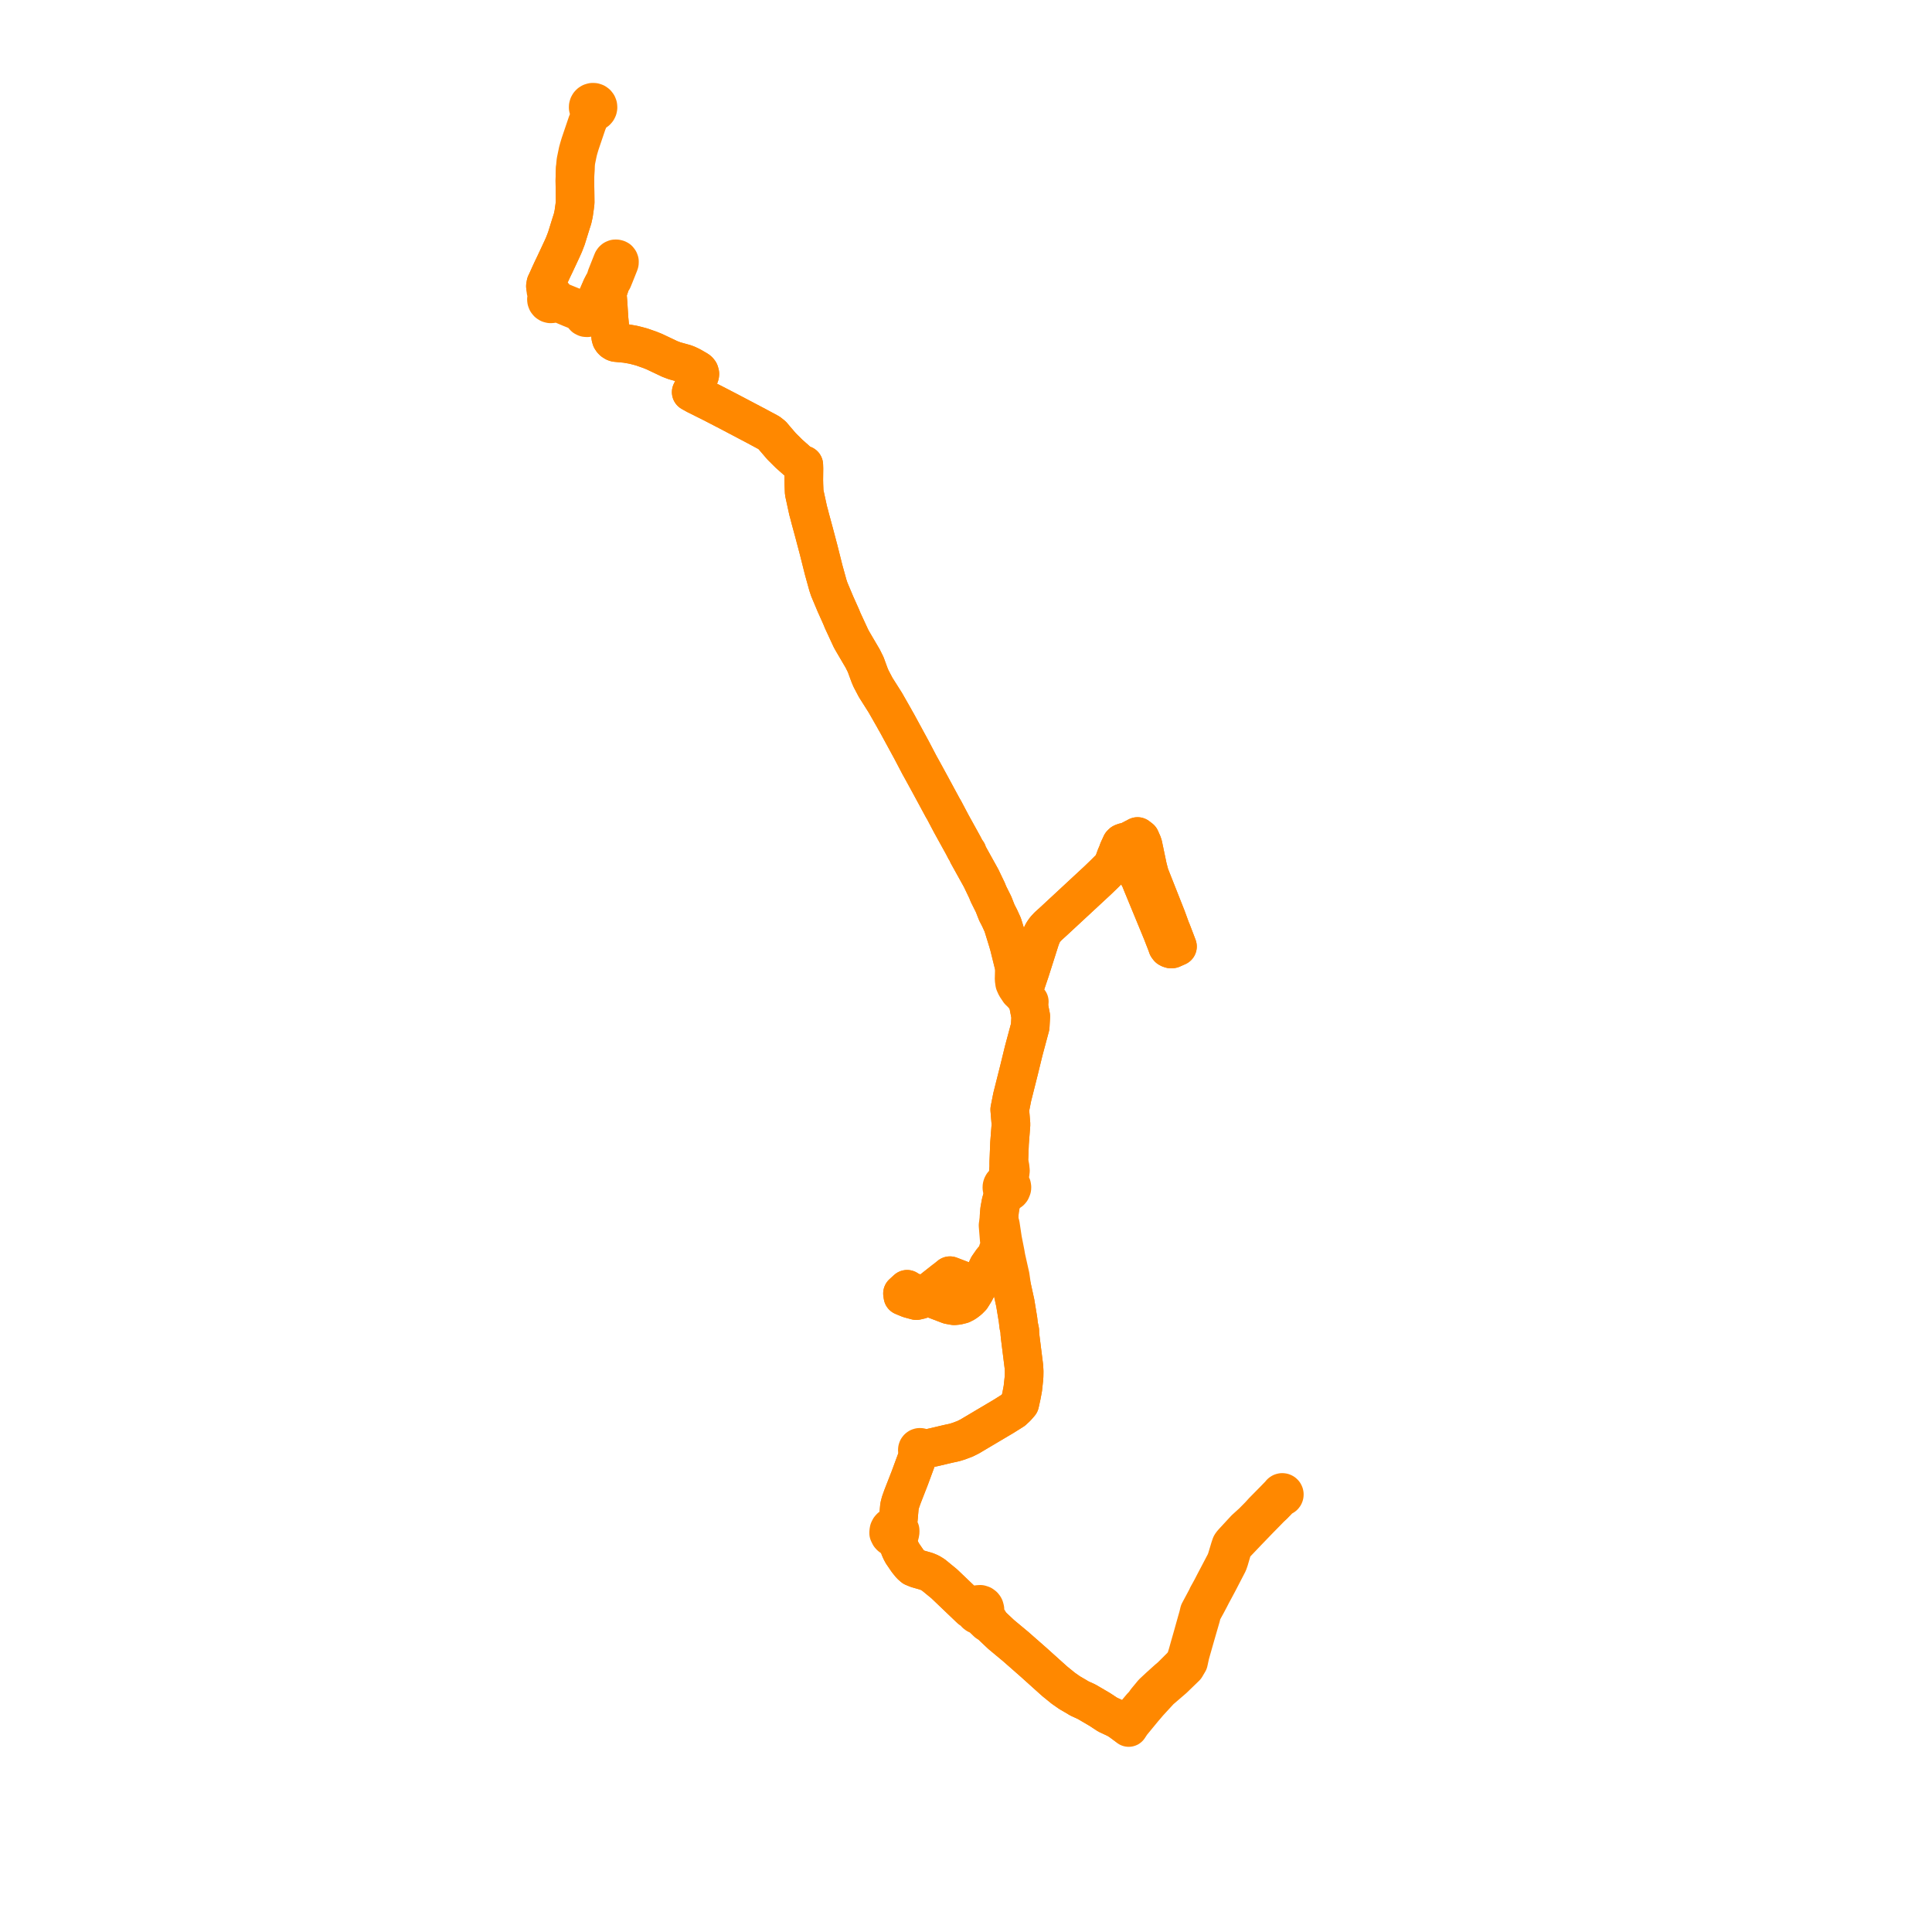     
<svg width="377.891" height="377.891" version="1.1"
     xmlns="http://www.w3.org/2000/svg">

  <title>Plan de ligne</title>
  <desc>Du 0000-00-00 au 9999-01-01</desc>

<path d='M 112.516 33.088 L 112.472 34.096 L 112.442 35.342 L 112.475 37.46 L 112.489 38.785 L 112.499 39.617 L 112.425 40.208 L 112.388 40.513 L 112.205 41.808 L 111.986 42.795 L 111.702 43.672 L 110.791 46.609 L 110.334 47.799 L 109.964 48.632 L 108.547 51.664 L 108.059 52.671 L 107.512 53.861 L 106.981 55.043 L 106.771 55.473 L 106.684 55.966 L 106.784 56.88 L 106.981 57.431 L 107.098 57.969 L 106.983 58.138 L 106.91 58.329 L 106.882 58.532 L 106.901 58.736 L 107.001 58.996 L 107.175 59.211 L 107.407 59.361 L 107.674 59.43 L 107.948 59.412 L 108.203 59.309 L 108.414 59.13 L 109.225 59.23 L 111.522 60.206 L 112.282 60.512 L 113.205 60.884 L 114.031 61.217 L 114.02 61.507 L 114.118 61.781 L 114.309 61.999 L 114.567 62.127 L 114.854 62.149 L 115.129 62.059 L 115.351 61.872 L 115.487 61.613 L 115.516 61.323 L 115.435 61.041 L 115.256 60.812 L 115.915 60.204 L 116.696 58.46 L 117.417 56.794 L 117.663 56.227 L 118.06 55.465 L 118.332 55.141 L 118.579 54.846 L 118.696 54.981 L 118.883 55.115 L 119.122 55.147 L 119.361 55.115 L 119.335 55.504 L 119.282 55.817 L 118.951 56.796 L 118.811 57.19 L 118.798 57.648 L 118.926 59.228 L 118.969 59.914 L 119.115 62.249 L 119.418 65.485 L 119.454 65.897 L 119.56 66.269 L 119.75 66.552 L 119.917 66.72 L 120.258 66.934 L 120.473 67.002 L 122.47 67.19 L 123.806 67.423 L 124.621 67.623 L 125.54 67.873 L 127.154 68.44 L 128.024 68.795 L 131.014 70.214 L 131.948 70.567 L 133.917 71.114 L 134.419 71.298 L 135.16 71.653 L 136.415 72.374 L 136.613 72.531 L 136.784 72.749 L 136.86 72.958 L 136.889 73.126 L 136.872 73.306 L 136.741 73.672 L 136.486 74.168 L 136.13 74.858 L 135.778 75.541 L 135.199 76.698 L 136.178 77.245 L 139.395 78.851 L 140.539 79.444 L 141.303 79.84 L 141.916 80.157 L 142.488 80.453 L 147.979 83.344 L 150.41 84.654 L 151.058 85.171 L 151.567 85.778 L 152.393 86.739 L 152.886 87.312 L 154.335 88.753 L 154.991 89.334 L 155.897 90.138 L 156.166 90.377 L 156.625 90.734 L 156.95 90.916 L 157.217 90.937 L 157.241 91.664 L 157.218 93.85 L 157.218 93.918 L 157.235 94.755 L 157.297 96.327 L 157.524 97.369 L 158.066 99.856 L 158.269 100.594 L 158.475 101.401 L 159.242 104.227 L 160.114 107.527 L 161.103 111.467 L 161.337 112.313 L 161.634 113.385 L 161.942 114.496 L 162.059 114.842 L 162.201 115.273 L 162.775 116.638 L 163.409 118.146 L 164.535 120.66 L 164.825 121.372 L 166.459 124.902 L 166.828 125.557 L 168.745 128.822 L 169.328 129.994 L 169.819 131.339 L 170.07 132.019 L 170.155 132.224 L 170.371 132.735 L 171.281 134.463 L 171.849 135.36 L 173.169 137.445 L 173.781 138.518 L 174.862 140.413 L 175.064 140.786 L 175.459 141.473 L 177.949 146.053 L 178.295 146.688 L 179.845 149.646 L 180.473 150.776 L 181.937 153.457 L 182.3 154.127 L 184.375 157.966 L 184.651 158.434 L 186.075 161.13 L 187.611 163.911 L 188.395 165.329 L 188.552 165.634 L 188.885 166.28 L 189.189 166.686 L 189.304 167.073 L 191.908 171.768 L 193.062 174.178 L 193.346 174.885 L 194.345 176.888 L 194.971 178.485 L 195.532 179.576 L 195.914 180.412 L 196.131 180.885 L 196.519 182.144 L 197.131 184.127 L 197.39 185.04 L 198.415 189.171 L 198.355 191.548 L 198.463 192.313 L 198.74 192.931 L 199.354 193.852 L 200.082 194.534 L 200.407 193.086 L 200.645 192.383 L 201.482 189.906 L 202.446 186.876 L 203.037 185.018 L 203.444 183.739 L 203.746 182.93 L 203.995 182.425 L 204.442 181.778 L 205.002 181.176 L 206.1 180.18 L 211.289 175.365 L 214.677 172.222 L 215.635 171.298 L 216.054 170.893 L 217.023 169.925 L 217.653 169.211 L 218.752 168.877 L 219.17 168.769 L 219.407 168.734 L 220.034 168.783 L 220.589 168.873 L 221.144 168.963 L 221.926 170.057 L 222.259 170.6 L 222.61 171.175 L 223.005 171.9 L 223.385 172.851 L 226.564 180.561 L 227.312 182.375 L 227.452 182.74 L 227.577 183.066 L 228.222 184.716 L 228.31 184.984 L 228.366 185.15 L 228.569 185.424 L 228.771 185.533 L 229.029 185.616 L 229.247 185.603 L 229.653 185.423 L 230.306 185.133 L 229.908 184.081 L 229.726 183.605 L 229.253 182.369 L 229.138 182.08 L 228.987 181.73 L 228.921 181.545 L 228.158 179.454 L 225.504 172.739 L 224.863 171.117 L 224.485 169.683 L 223.81 166.462 L 223.761 166.249 L 223.611 165.499 L 223.564 165.307 L 223.517 165.115 L 223.422 164.899 L 223.046 164.039 L 222.496 163.62 L 221.594 164.093 L 221.238 164.277 L 220.741 164.535 L 220.375 164.724 L 219.945 164.737 L 219.78 164.78 L 219.513 164.897 L 219.313 165.094 L 219.192 165.366 L 218.779 166.256 L 218.598 166.763 L 218.542 166.92 L 218.294 167.474 L 218.047 168.151 L 217.653 169.211 L 217.023 169.925 L 216.054 170.893 L 215.635 171.298 L 215.193 171.724 L 214.677 172.222 L 206.1 180.18 L 205.002 181.176 L 204.442 181.778 L 203.995 182.425 L 203.746 182.93 L 203.444 183.739 L 203.037 185.018 L 201.482 189.906 L 200.645 192.383 L 200.407 193.086 L 200.23 193.874 L 200.082 194.534 L 200.576 195.162 L 201.084 196.078 L 201.611 198.798 L 201.501 200.807 L 200.236 205.519 L 200.094 206.101 L 199.326 209.254 L 197.983 214.591 L 197.504 217.017 L 197.744 219.927 L 197.456 223.663 L 197.361 226.186 L 197.314 227.302 L 197.213 229.735 L 197.007 231.257 L 196.666 231.297 L 196.462 231.385 L 196.33 231.477 L 196.139 231.686 L 196.038 231.874 L 195.991 232.027 L 195.98 232.08 L 195.967 232.201 L 195.969 232.331 L 196.012 232.551 L 196.071 232.696 L 196.248 232.945 L 196.391 233.067 L 195.78 235.237 L 195.661 235.883 L 195.529 236.61 L 195.435 237.6 L 195.414 238.089 L 195.396 238.579 L 195.217 239.674 L 195.444 242.44 L 195.613 243.722 L 195.183 244.642 L 194.916 245.691 L 194.102 246.564 L 193.276 247.748 L 192.663 249.086 L 191.705 250.682 L 190.996 251.184 L 190.482 251.312 L 187.718 250.254 L 185.807 249.522 L 185.152 250.058 L 184.727 250.373 L 183.518 251.325 L 182.289 252.291 L 181.918 252.585 L 181.539 252.896 L 180.904 253.418 L 180.266 253.461 L 178.828 252.872 L 178.652 252.8 L 177.83 252.463 L 177.424 252.181 L 176.771 252.776 L 176.526 253 L 176.604 253.507 L 177.826 254.013 L 179.229 254.394 L 179.988 254.217 L 180.904 253.418 L 185.632 255.22 L 185.945 255.275 L 186.63 255.398 L 187.277 255.338 L 188.124 255.127 L 188.788 254.784 L 189.465 254.27 L 189.999 253.729 L 190.643 252.696 L 190.963 252.089 L 191.216 251.61 L 191.705 250.682 L 192.663 249.086 L 193.53 248.302 L 194.371 246.987 L 194.817 246.601 L 195.179 246.45 L 196.469 247.572 L 196.757 248.573 L 197.258 250.312 L 197.913 251.802 L 198.582 254.844 L 198.947 257.067 L 199.124 258.146 L 199.25 259.259 L 199.466 260.264 L 199.477 260.859 L 199.567 261.696 L 200.109 266.019 L 200.268 267.289 L 200.317 268.195 L 200.316 268.503 L 200.302 269.217 L 200.257 269.799 L 200.06 271.601 L 200.012 271.854 L 199.854 272.695 L 199.798 272.997 L 199.464 274.51 L 199.333 274.66 L 198.83 275.235 L 198.145 275.875 L 196.253 277.062 L 193.193 278.874 L 189.661 280.971 L 188.751 281.426 L 187.531 281.885 L 186.766 282.122 L 186.457 282.195 L 186.073 282.282 L 185.855 282.322 L 185.069 282.501 L 184.001 282.754 L 182.94 283.006 L 181.615 283.302 L 180.998 283.433 L 180.674 283.5 L 180.445 283.536 L 180.398 283.381 L 180.305 283.248 L 180.177 283.151 L 180.025 283.099 L 179.865 283.097 L 179.712 283.146 L 179.582 283.24 L 179.492 283.359 L 179.441 283.5 L 179.431 283.649 L 179.463 283.795 L 179.536 283.926 L 179.643 284.029 L 179.774 284.098 L 179.719 284.294 L 179.637 284.508 L 178.576 287.383 L 177.941 289.106 L 176.532 292.714 L 176.129 293.849 L 175.927 294.648 L 175.876 295.238 L 175.742 296.81 L 175.391 297.635 L 175.255 297.956 L 175.065 298.221 L 174.796 298.507 L 174.67 298.522 L 174.5 298.589 L 174.427 298.619 L 174.211 298.77 L 174.036 298.966 L 173.882 299.274 L 173.838 299.533 L 173.825 299.613 L 173.82 299.87 L 174.035 300.307 L 174.201 300.488 L 174.477 300.69 L 174.918 300.783 L 175.274 300.74 L 175.461 301.229 L 175.683 301.925 L 176.019 302.838 L 176.12 303.067 L 176.232 303.318 L 176.483 303.795 L 177.494 305.275 L 178.152 306.086 L 178.649 306.522 L 179.418 306.836 L 181.2 307.344 L 181.889 307.633 L 182.57 308.049 L 184.682 309.779 L 187.417 312.391 L 189.41 314.295 L 189.86 314.75 L 190.263 314.974 L 190.622 315.242 L 190.681 315.387 L 190.847 315.609 L 191.066 315.78 L 191.32 315.889 L 191.593 315.926 L 191.956 316.24 L 193.095 317.337 L 193.65 317.627 L 194.373 318.33 L 195.822 319.694 L 198.639 322.038 L 202.2 325.166 L 204.309 327.065 L 204.664 327.384 L 206.026 328.609 L 206.349 328.894 L 207.965 330.206 L 209.212 331.079 L 210.527 331.843 L 211.118 332.205 L 212.521 332.844 L 213.243 333.266 L 215.106 334.357 L 216.641 335.367 L 217.784 335.902 L 218.426 336.202 L 219.053 336.595 L 220.16 337.402 L 220.766 337.891 L 221.292 337.087 L 221.498 336.837 L 222.438 335.692 L 223.675 334.189 L 224.158 333.632 L 224.625 333.075 L 226.888 330.615 L 229.528 328.342 L 231.901 326.045 L 232.474 325.072 L 232.788 323.615 L 232.991 322.892 L 233.185 322.21 L 233.704 320.391 L 233.927 319.614 L 233.988 319.404 L 234.123 318.932 L 234.907 316.232 L 235.102 315.379 L 235.961 313.819 L 236.549 312.712 L 236.604 312.608 L 237.021 311.793 L 237.485 310.935 L 238.284 309.442 L 240.212 305.722 L 240.429 305.095 L 241.044 302.989 L 241.326 302.385 L 241.631 302.035 L 244.021 299.525 L 245.734 297.748 L 246.376 297.082 L 246.645 296.812 L 247.096 296.353 L 247.469 295.973 L 248.442 294.972 L 249.04 294.388' fill='transparent' stroke='#FF8800' stroke-linecap='round' stroke-linejoin='round' stroke-width='7.558'/><path d='M 249.11 294.32 L 249.688 293.755 L 250.453 292.949 L 250.734 292.714 L 250.803 292.721 L 250.872 292.716 L 250.985 292.68 L 251.083 292.612 L 251.156 292.518 L 251.199 292.406 L 251.207 292.287 L 251.191 292.203 L 251.132 292.08 L 251.035 291.986 L 250.913 291.929 L 250.779 291.916 L 250.648 291.95 L 250.537 292.026 L 250.485 292.086 L 250.445 292.157 L 250.193 292.426 L 249.246 293.402 L 247.07 295.609 L 246.696 296.021 L 246.303 296.451 L 245.006 297.766 L 243.562 299.075 L 241.174 301.661 L 240.913 301.966 L 240.78 302.177 L 240.561 302.822 L 239.931 304.92 L 239.723 305.503 L 237.553 309.632 L 237.021 310.666 L 236.551 311.526 L 236.172 312.205 L 236.139 312.333 L 235.484 313.561 L 234.567 315.275 L 234.374 316.088 L 234.131 316.936 L 233.618 318.761 L 233.41 319.507 L 233.208 320.233 L 232.686 322.053 L 232.495 322.738 L 232.298 323.444 L 231.96 324.565 L 231.406 325.564 L 229.026 327.939 L 228.417 328.451 L 226.839 329.873 L 225.505 331.115 L 224.199 332.691 L 223.787 333.293 L 223.27 333.834 L 222.082 335.247 L 221.521 335.91 L 220.86 336.691 L 220.16 337.402 L 219.053 336.595 L 218.426 336.202 L 217.784 335.902 L 216.641 335.367 L 215.106 334.357 L 213.243 333.266 L 212.521 332.844 L 211.118 332.205 L 210.527 331.843 L 209.212 331.079 L 207.965 330.206 L 206.349 328.894 L 206.026 328.609 L 204.664 327.384 L 204.309 327.065 L 203.239 326.101 L 202.2 325.166 L 198.639 322.038 L 195.822 319.694 L 194.373 318.33 L 193.65 317.627 L 193.383 317.041 L 192.873 316.414 L 192.664 316.157 L 192.529 315.861 L 192.416 315.531 L 192.558 315.296 L 192.637 315.033 L 192.649 314.78 L 192.554 314.419 L 192.501 314.309 L 192.355 314.115 L 192.078 313.908 L 191.751 313.802 L 191.306 313.829 L 190.962 314.006 L 190.726 314.256 L 190.275 314.356 L 189.942 314.363 L 189.41 314.295 L 184.682 309.779 L 182.57 308.049 L 181.889 307.633 L 181.2 307.344 L 179.418 306.836 L 178.649 306.522 L 178.152 306.086 L 177.494 305.275 L 176.483 303.795 L 176.232 303.318 L 176.12 303.067 L 176.019 302.838 L 175.683 301.925 L 175.461 301.229 L 175.274 300.74 L 175.589 300.592 L 175.845 300.355 L 175.95 300.186 L 176.045 299.812 L 176.065 299.604 L 176.06 299.351 L 175.987 299.178 L 175.921 299.022 L 175.689 298.753 L 175.662 298.056 L 175.742 296.81 L 175.876 295.238 L 175.927 294.648 L 176.129 293.849 L 176.532 292.714 L 177.941 289.106 L 179.16 285.8 L 179.637 284.508 L 179.719 284.294 L 179.774 284.098 L 179.92 284.125 L 180.068 284.109 L 180.204 284.05 L 180.319 283.954 L 180.401 283.83 L 180.444 283.686 L 180.445 283.536 L 180.674 283.5 L 180.998 283.433 L 181.615 283.302 L 182.94 283.006 L 185.069 282.501 L 185.855 282.322 L 186.073 282.282 L 186.457 282.195 L 186.766 282.122 L 187.531 281.885 L 188.751 281.426 L 189.661 280.971 L 191.47 279.897 L 193.193 278.874 L 196.253 277.062 L 198.145 275.875 L 198.83 275.235 L 199.333 274.66 L 199.464 274.51 L 199.798 272.997 L 199.854 272.695 L 200.012 271.854 L 200.06 271.601 L 200.15 270.775 L 200.257 269.799 L 200.302 269.217 L 200.316 268.503 L 200.317 268.195 L 200.268 267.289 L 199.567 261.696 L 199.477 260.859 L 199.466 260.264 L 199.25 259.259 L 199.124 258.146 L 198.947 257.067 L 198.582 254.844 L 197.913 251.802 L 197.6 249.621 L 197.006 246.976 L 196.78 245.967 L 196.699 245.486 L 196.639 245.135 L 195.971 245.254 L 194.916 245.691 L 194.102 246.564 L 193.276 247.748 L 193.111 248.108 L 192.663 249.086 L 191.705 250.682 L 190.996 251.184 L 190.482 251.312 L 188.039 250.376 L 185.807 249.522 L 185.152 250.058 L 184.727 250.373 L 183.518 251.325 L 182.289 252.291 L 181.918 252.585 L 180.904 253.418 L 180.266 253.461 L 178.828 252.872 L 178.621 252.787 L 177.83 252.463 L 177.424 252.181 L 176.526 253 L 176.604 253.507 L 177.038 253.687 L 177.826 254.013 L 179.229 254.394 L 179.988 254.217 L 180.904 253.418 L 185.632 255.22 L 186.63 255.398 L 187.277 255.338 L 188.124 255.127 L 188.788 254.784 L 189.465 254.27 L 189.999 253.729 L 190.643 252.696 L 191.216 251.61 L 191.705 250.682 L 192.663 249.086 L 193.53 248.302 L 194.371 246.987 L 194.817 246.601 L 195.179 246.45 L 195.683 246.176 L 196.163 246.078 L 196.78 245.967 L 196.639 245.135 L 196.559 244.727 L 196.184 242.833 L 196.108 242.454 L 195.676 239.578 L 195.396 238.579 L 195.414 238.089 L 195.435 237.6 L 195.529 236.61 L 195.661 235.883 L 195.78 235.237 L 196.115 234.046 L 196.391 233.067 L 196.596 233.176 L 197.054 233.236 L 197.357 233.15 L 197.623 232.968 L 197.753 232.815 L 197.914 232.413 L 197.927 232.212 L 197.885 231.957 L 197.778 231.722 L 197.57 231.481 L 197.456 231.4 L 197.346 230.675 L 197.418 230.352 L 197.546 229.635 L 197.572 229.488 L 197.613 229.154 L 197.634 228.978 L 197.542 228.103 L 197.314 227.302 L 197.361 226.186 L 197.456 223.663 L 197.744 219.927 L 197.504 217.017 L 197.983 214.591 L 199.326 209.254 L 200.236 205.519 L 200.409 204.875 L 201.501 200.807 L 201.611 198.798 L 201.084 196.078 L 201.326 195.916 L 201.084 196.078 L 200.576 195.162 L 200.082 194.534 L 200.407 193.086 L 200.645 192.383 L 201.482 189.906 L 202.063 188.079 L 203.037 185.018 L 203.444 183.739 L 203.746 182.93 L 203.995 182.425 L 204.442 181.778 L 205.002 181.176 L 206.1 180.18 L 209.049 177.443 L 214.677 172.222 L 215.635 171.298 L 216.054 170.893 L 217.023 169.925 L 217.653 169.211 L 218.752 168.877 L 219.17 168.769 L 219.407 168.734 L 220.034 168.783 L 220.589 168.873 L 221.144 168.963 L 221.926 170.057 L 222.259 170.6 L 222.61 171.175 L 223.005 171.9 L 223.385 172.851 L 226.858 181.274 L 227.312 182.375 L 227.452 182.74 L 227.577 183.066 L 228.222 184.716 L 228.31 184.984 L 228.366 185.15 L 228.569 185.424 L 228.771 185.533 L 229.029 185.616 L 229.247 185.603 L 229.653 185.423 L 230.306 185.133 L 229.908 184.081 L 229.595 183.264 L 229.253 182.369 L 229.138 182.08 L 228.987 181.73 L 228.921 181.545 L 228.158 179.454 L 225.391 172.454 L 224.863 171.117 L 224.485 169.683 L 223.81 166.462 L 223.761 166.249 L 223.611 165.499 L 223.564 165.307 L 223.517 165.115 L 223.422 164.899 L 223.046 164.039 L 222.496 163.62 L 221.594 164.093 L 221.238 164.277 L 221.031 164.385 L 220.741 164.535 L 220.375 164.724 L 219.945 164.737 L 219.78 164.78 L 219.513 164.897 L 219.313 165.094 L 219.192 165.366 L 218.779 166.256 L 218.598 166.763 L 218.542 166.92 L 218.294 167.474 L 218.047 168.151 L 217.653 169.211 L 217.023 169.925 L 216.054 170.893 L 215.635 171.298 L 214.677 172.222 L 209.912 176.643 L 206.1 180.18 L 205.002 181.176 L 204.442 181.778 L 203.995 182.425 L 203.746 182.93 L 203.444 183.739 L 203.037 185.018 L 202.873 185.535 L 201.482 189.906 L 200.161 190.162 L 199.744 190.076 L 198.735 189.866 L 198.415 189.171 L 197.873 186.988 L 197.39 185.04 L 197.131 184.127 L 196.519 182.144 L 196.131 180.885 L 195.914 180.412 L 195.532 179.576 L 194.971 178.485 L 194.345 176.888 L 193.346 174.885 L 193.062 174.178 L 192.417 172.832 L 191.908 171.768 L 189.304 167.073 L 189.189 166.686 L 188.885 166.28 L 188.552 165.634 L 188.395 165.329 L 187.611 163.911 L 186.075 161.13 L 184.651 158.434 L 184.375 157.966 L 183.083 155.575 L 182.3 154.127 L 181.937 153.457 L 180.473 150.776 L 179.845 149.646 L 178.295 146.688 L 177.949 146.053 L 175.459 141.473 L 175.064 140.786 L 174.862 140.413 L 173.781 138.518 L 173.169 137.445 L 172.75 136.783 L 171.849 135.36 L 171.281 134.463 L 170.371 132.735 L 170.155 132.224 L 170.07 132.019 L 169.819 131.339 L 169.328 129.994 L 168.745 128.822 L 166.828 125.557 L 166.459 124.902 L 164.825 121.372 L 164.535 120.66 L 163.409 118.146 L 162.775 116.638 L 162.201 115.273 L 162.059 114.842 L 161.942 114.496 L 161.634 113.385 L 161.103 111.467 L 160.114 107.527 L 159.242 104.227 L 158.475 101.401 L 158.269 100.594 L 158.066 99.856 L 157.297 96.327 L 157.235 94.755 L 157.218 93.918 L 157.218 93.85 L 157.241 91.664 L 157.217 90.937 L 156.95 90.916 L 156.625 90.734 L 156.166 90.377 L 154.991 89.334 L 154.335 88.753 L 152.886 87.312 L 152.393 86.739 L 151.567 85.778 L 151.058 85.171 L 150.41 84.654 L 147.979 83.344 L 142.488 80.453 L 141.916 80.157 L 140.539 79.444 L 139.395 78.851 L 136.178 77.245 L 135.199 76.698 L 135.778 75.541 L 136.13 74.858 L 136.486 74.168 L 136.741 73.672 L 136.872 73.306 L 136.889 73.126 L 136.86 72.958 L 136.784 72.749 L 136.613 72.531 L 136.415 72.374 L 135.16 71.653 L 134.419 71.298 L 133.917 71.114 L 131.948 70.567 L 131.014 70.214 L 129.841 69.657 L 128.024 68.795 L 127.154 68.44 L 125.54 67.873 L 124.621 67.623 L 123.806 67.423 L 122.47 67.19 L 120.473 67.002 L 120.258 66.934 L 119.917 66.72 L 119.75 66.552 L 119.56 66.269 L 119.454 65.897 L 119.418 65.485 L 119.115 62.249 L 118.926 59.228 L 118.842 58.196 L 118.798 57.648 L 118.811 57.19 L 118.951 56.796 L 119.282 55.817 L 119.335 55.504 L 119.361 55.115 L 119.537 55.04 L 119.725 54.876 L 119.85 54.685 L 120.172 53.9 L 121.102 51.568 L 121.153 51.393 L 121.159 51.147 L 121.089 50.963 L 120.938 50.771 L 120.781 50.686 L 120.558 50.631 L 120.311 50.632 L 120.089 50.726 L 119.942 50.854 L 119.821 51.027 L 119.161 52.688 L 118.62 54.051 L 118.541 54.336 L 118.531 54.6 L 118.541 54.743 L 118.579 54.846 L 118.332 55.141 L 118.06 55.465 L 117.663 56.227 L 117.417 56.794 L 116.696 58.46 L 115.915 60.204 L 115.256 60.812 L 115.041 60.681 L 114.795 60.629 L 114.545 60.661 L 114.32 60.775 L 112.609 60.234 L 110.548 59.395 L 109.296 58.885 L 108.622 58.444 L 108.533 58.152 L 108.352 57.907 L 108.1 57.739 L 107.805 57.669 L 107.454 57.301 L 107.124 56.776 L 106.684 55.966 L 106.771 55.473 L 106.981 55.043 L 107.512 53.861 L 108.059 52.671 L 108.547 51.664 L 109.964 48.632 L 110.334 47.799 L 110.791 46.609 L 110.897 46.267 L 111.702 43.672 L 111.986 42.795 L 112.205 41.808 L 112.388 40.513 L 112.425 40.208 L 112.499 39.617 L 112.489 38.785 L 112.475 37.46 L 112.442 35.342 L 112.472 34.096 L 112.533 32.682 L 112.64 31.546 L 113.041 29.605 L 113.243 28.882 L 113.471 28.122 L 114.845 24.067 L 115.535 22.422 L 115.692 21.882 L 115.939 21.933 L 116.191 21.918 L 116.431 21.837 L 116.641 21.695 L 116.807 21.503 L 116.918 21.274 L 116.967 21.023 L 116.944 20.744 L 116.843 20.484 L 116.673 20.263 L 116.449 20.101 L 116.177 20.008 L 115.889 20 L 115.613 20.079 L 115.409 20.205 L 115.241 20.379 L 115.122 20.589 L 115.057 20.822 L 115.052 21.065 L 115.118 21.331 L 115.255 21.568 L 115.451 21.756 L 115.692 21.882 L 115.535 22.422 L 114.845 24.067 L 113.471 28.122 L 113.243 28.882 L 113.041 29.605 L 112.64 31.546 L 112.533 32.682 L 112.516 33.077' fill='transparent' stroke='#FF8800' stroke-linecap='round' stroke-linejoin='round' stroke-width='7.558'/>
</svg>
